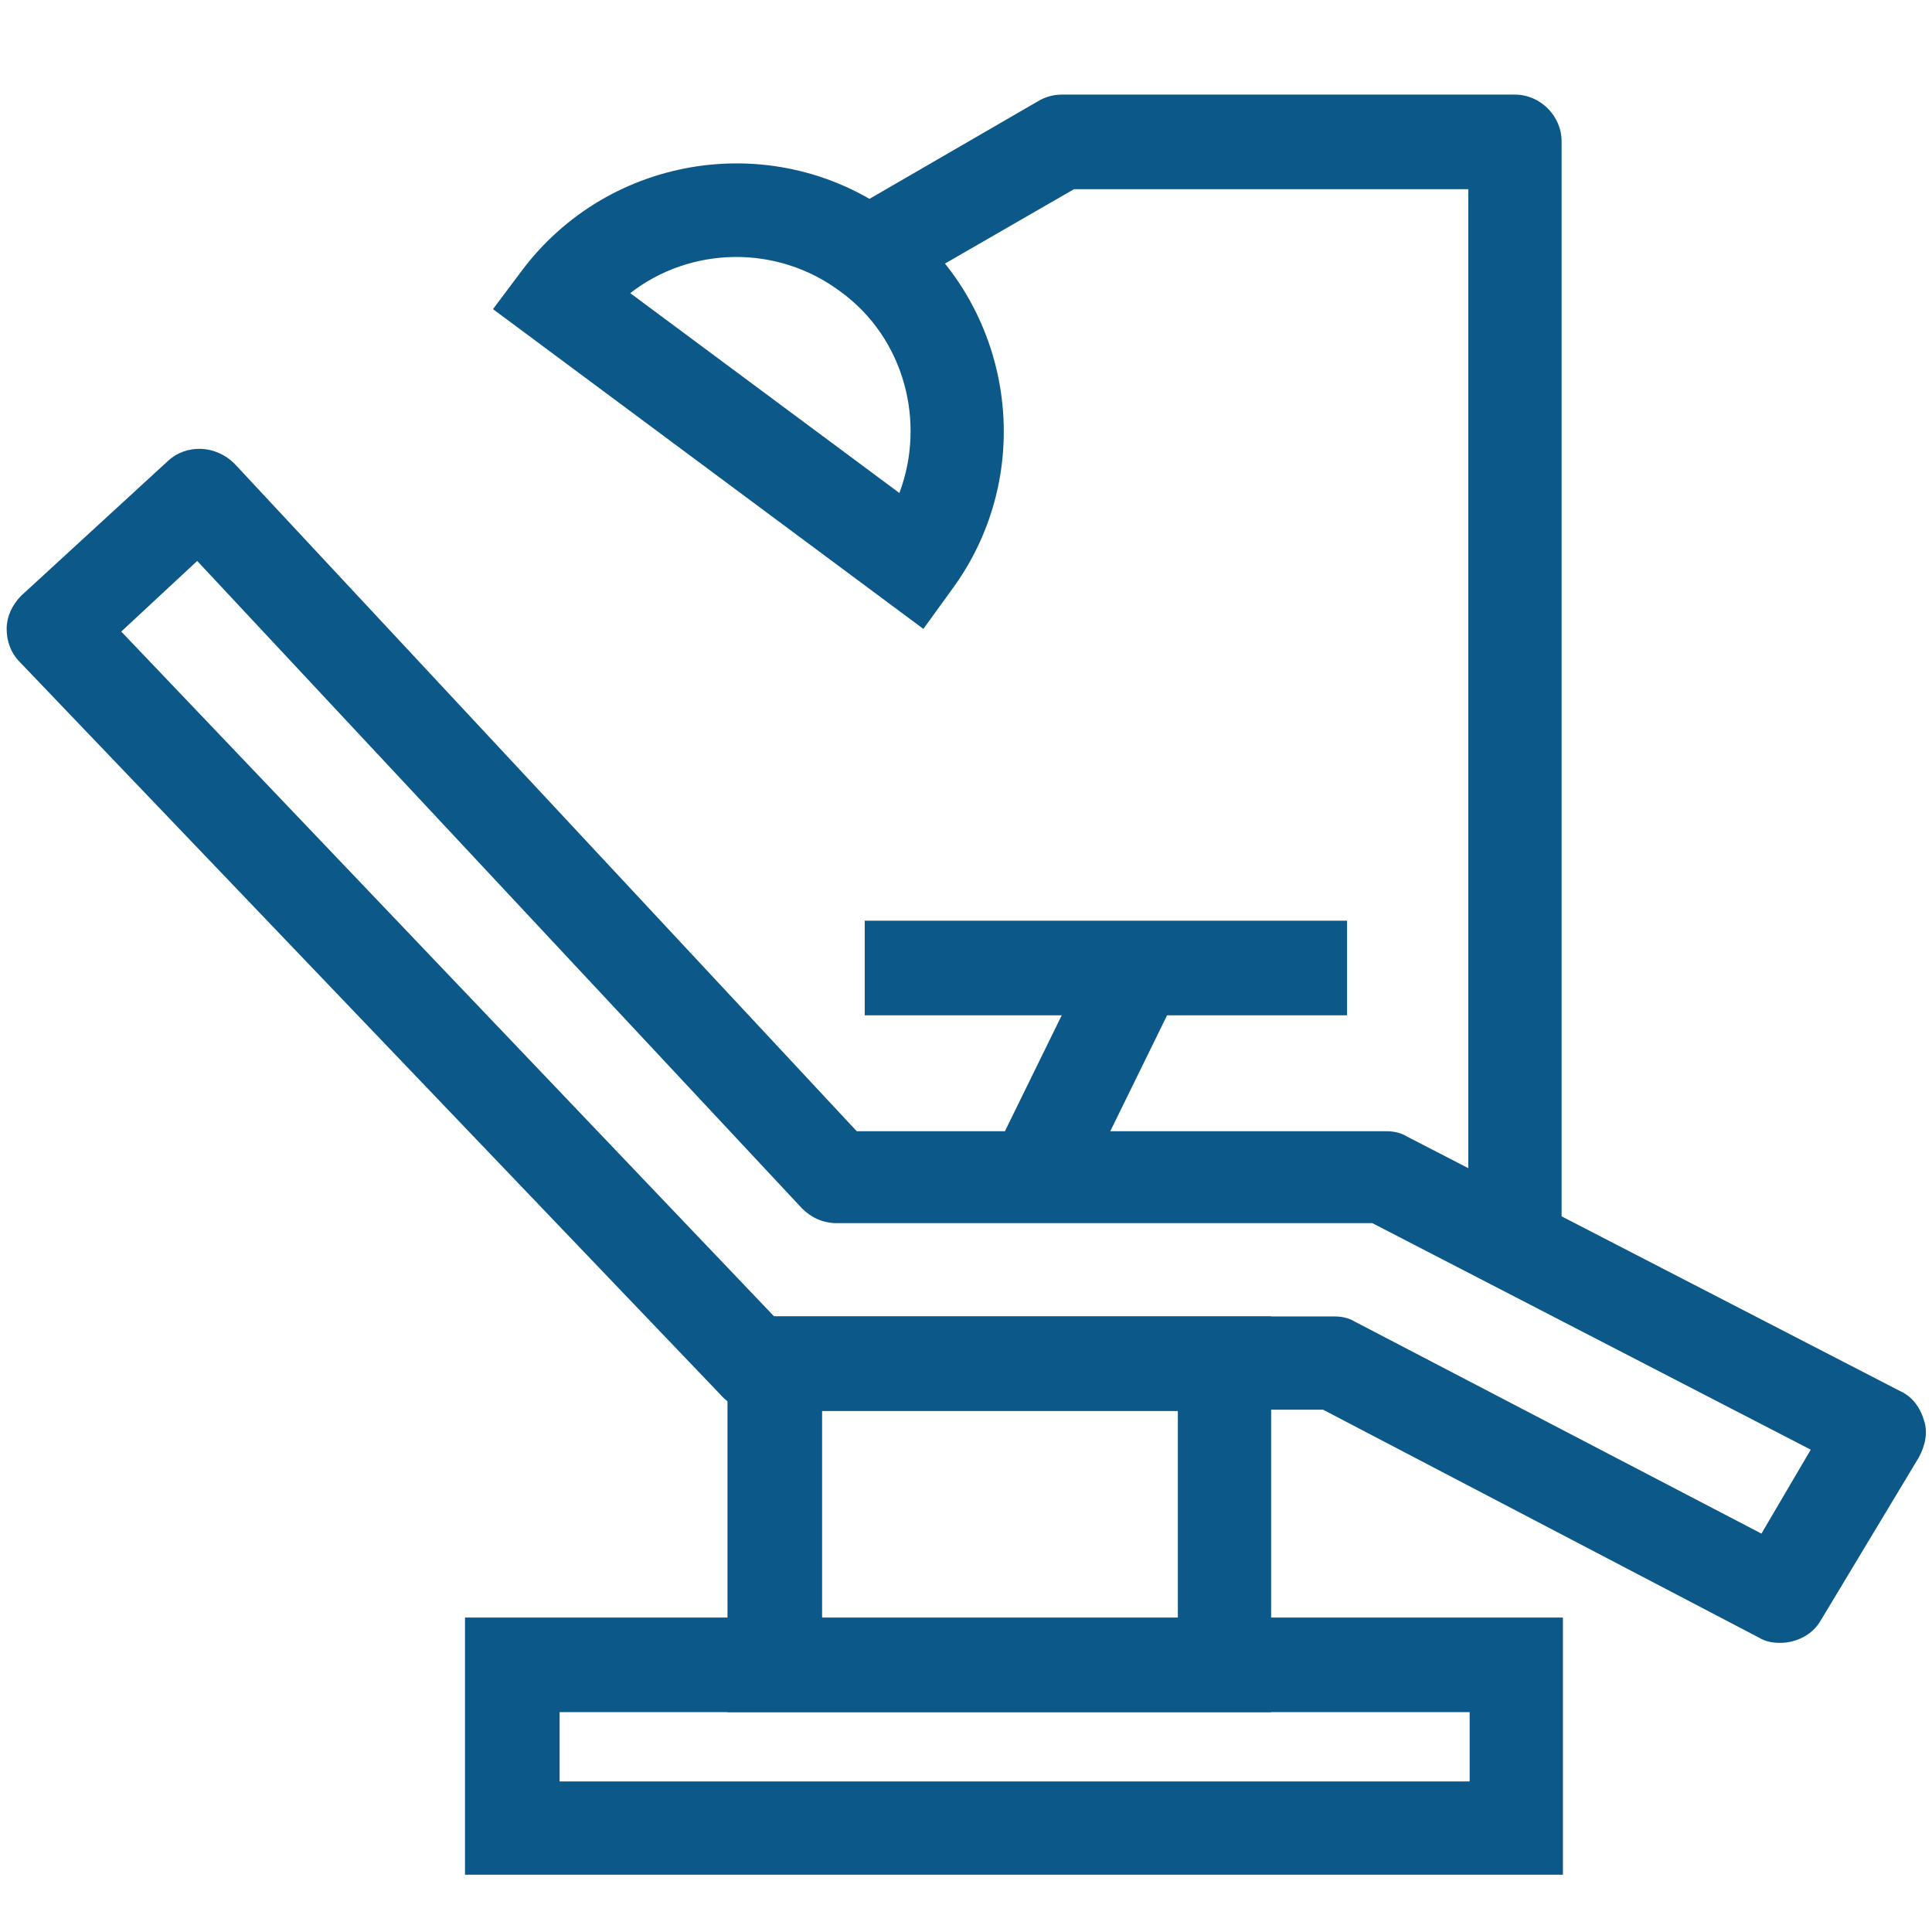 <?xml version="1.0" encoding="utf-8"?>
<!-- Generator: Adobe Illustrator 26.1.0, SVG Export Plug-In . SVG Version: 6.00 Build 0)  -->
<svg version="1.1" id="Lag_1" xmlns="http://www.w3.org/2000/svg" xmlns:xlink="http://www.w3.org/1999/xlink" x="0px" y="0px"
	 viewBox="0 0 145 145" style="enable-background:new 0 0 145 145;" xml:space="preserve">
<style type="text/css">
	.st0{fill:#0B5889;}
</style>
<g>
	<path class="st0" d="M133.6,123.3c-0.6,0-1.1-0.1-1.6-0.4l-32.7-17.1H56.6c-1,0-1.9-0.4-2.5-1.1L1.5,49.7c-0.7-0.7-1-1.6-1-2.5
		s0.4-1.8,1.1-2.5l11-10.1c1.4-1.3,3.6-1.2,5,0.2l46.7,50.1H104c0.6,0,1.1,0.1,1.6,0.4l37,19.1c0.9,0.4,1.5,1.2,1.8,2.2
		c0.3,0.9,0.1,1.9-0.4,2.8l-7.4,12.3C136,122.7,134.8,123.3,133.6,123.3z M58.1,98.8h42c0.6,0,1.1,0.1,1.6,0.4l30.5,15.9l3.7-6.3
		l-32.9-17H62.8c-1,0-1.9-0.4-2.6-1.1L14.8,42.1l-5.7,5.3L58.1,98.8z"/>
	<rect x="72.7" y="77" transform="matrix(0.44 -0.898 0.898 0.44 -26.651 118.221)" class="st0" width="17.5" height="7.1"/>
	<rect x="64.9" y="69.1" class="st0" width="36.2" height="7.1"/>
	<path class="st0" d="M117.3,92.9h-7.1V14.2H80.6l-13.7,7.9L63.4,16l14.5-8.4c0.5-0.3,1.1-0.5,1.8-0.5h34c1.9,0,3.5,1.6,3.5,3.5
		V92.9z"/>
	<path class="st0" d="M69.3,47.2L37,23.2l2.1-2.8c6.6-8.9,19.2-10.8,28.1-4.2c8.9,6.6,10.8,19.2,4.2,28.1L69.3,47.2z M47.3,22
		l20.2,15c2-5.3,0.4-11.6-4.4-15.1C58.3,18.3,51.8,18.5,47.3,22z"/>
	<path class="st0" d="M95.4,128.5H54.6V98.8h40.8V128.5z M61.7,121.5h26.7v-15.6H61.7V121.5z"/>
	<path class="st0" d="M117.3,140.7H34.9v-19.3h82.4V140.7z M42,133.7h68.3v-5.2H42V133.7z"/>
</g>
</svg>
